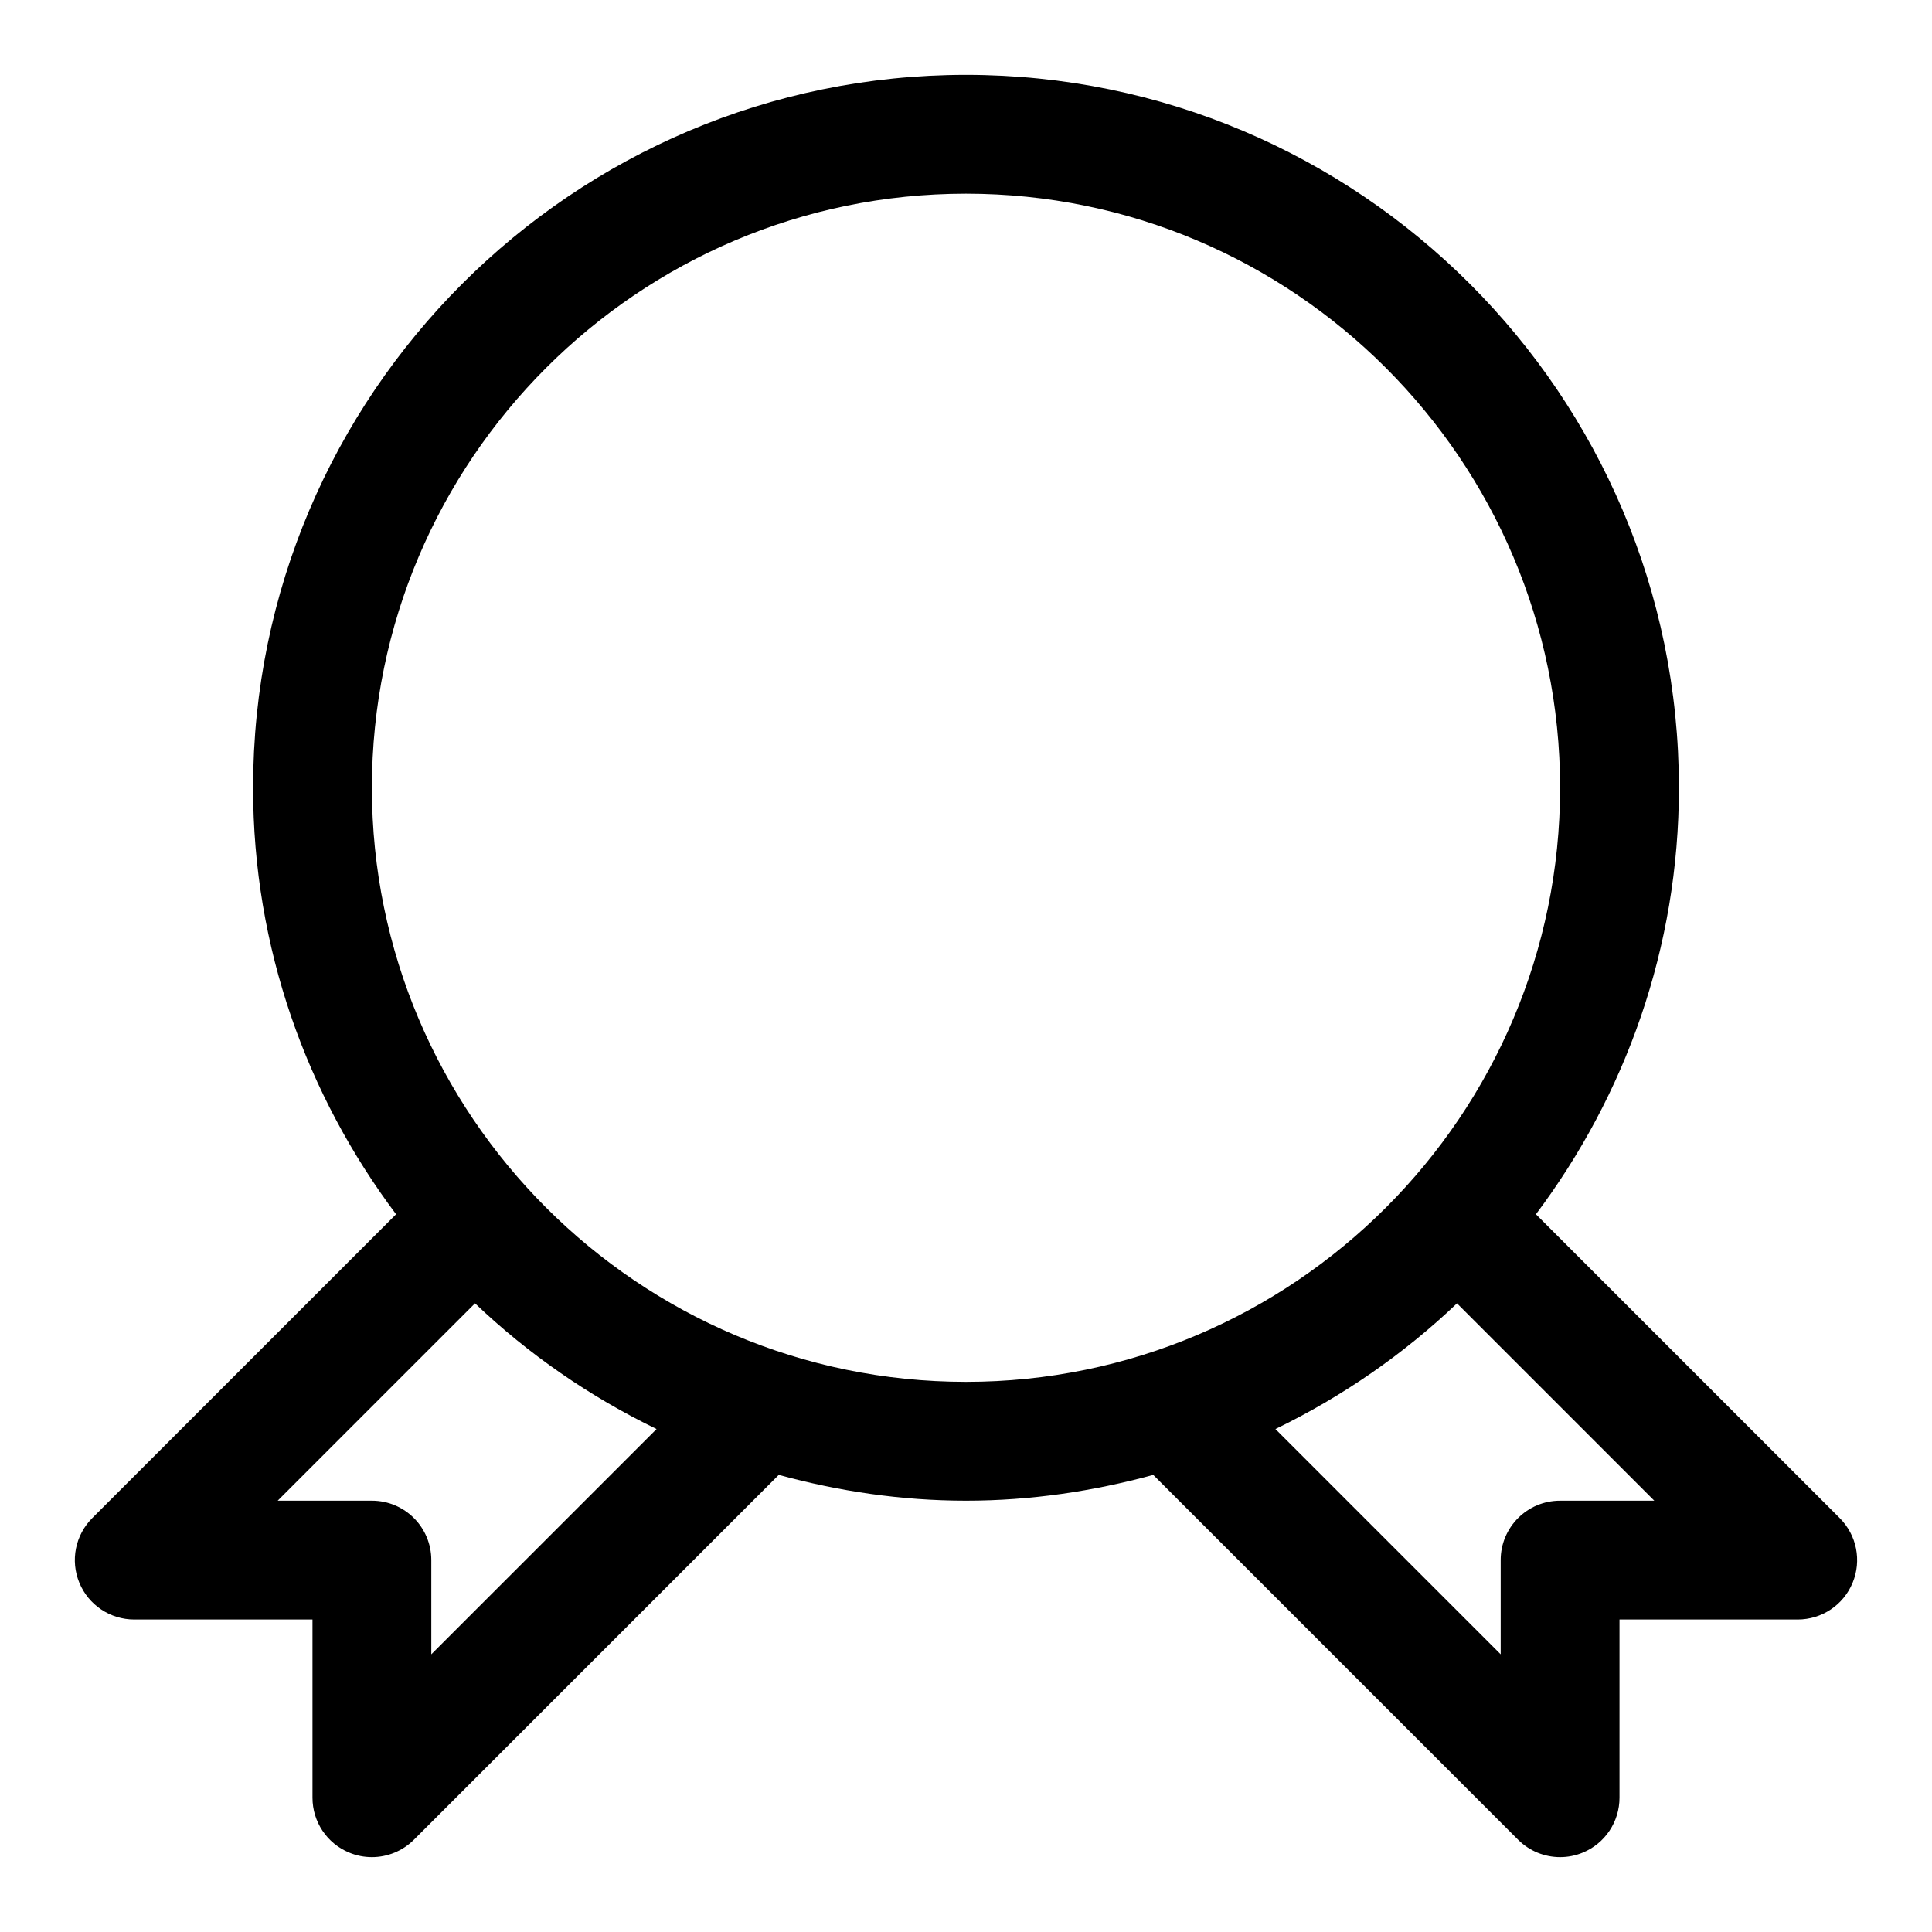 <?xml version="1.0" encoding="UTF-8"?>
<!-- Uploaded to: SVG Repo, www.svgrepo.com, Generator: SVG Repo Mixer Tools -->
<svg fill="#000000" width="800px" height="800px" version="1.1" viewBox="144 144 512 512" xmlns="http://www.w3.org/2000/svg">
 <path d="m631.55 546.31-80.516-80.516c23.684-31.562 37.895-70.617 37.895-113.03 0-104.18-84.746-188.93-188.93-188.93-104.18 0-188.93 84.75-188.93 188.93 0 42.41 14.215 81.465 37.895 113.03l-80.516 80.516c-4.504 4.504-5.859 11.27-3.414 17.156 2.434 5.891 8.18 9.719 14.547 9.719h47.23v47.23c0 6.367 3.828 12.113 9.719 14.543 1.953 0.816 3.996 1.203 6.027 1.203 4.09 0 8.117-1.598 11.133-4.613l96.688-96.688c15.84 4.324 32.426 6.836 49.621 6.836s33.781-2.508 49.625-6.832l96.688 96.688c3.008 3.008 7.035 4.609 11.125 4.609 2.031 0 4.074-0.383 6.027-1.199 5.891-2.43 9.719-8.18 9.719-14.547v-47.23h47.23c6.367 0 12.113-3.828 14.543-9.719 2.449-5.887 1.094-12.652-3.41-17.156zm-373.25 36.098v-24.969c0-8.703-7.043-15.742-15.742-15.742h-24.969l52.293-52.293c14.141 13.469 30.355 24.703 48.117 33.309zm-15.742-229.64c0-86.809 70.633-157.44 157.44-157.44s157.44 70.633 157.44 157.44-70.633 157.44-157.44 157.44-157.44-70.633-157.44-157.44zm314.88 188.93c-8.703 0-15.742 7.043-15.742 15.742v24.969l-59.695-59.695c17.762-8.605 33.977-19.84 48.117-33.309l52.289 52.293z"/>
</svg>
